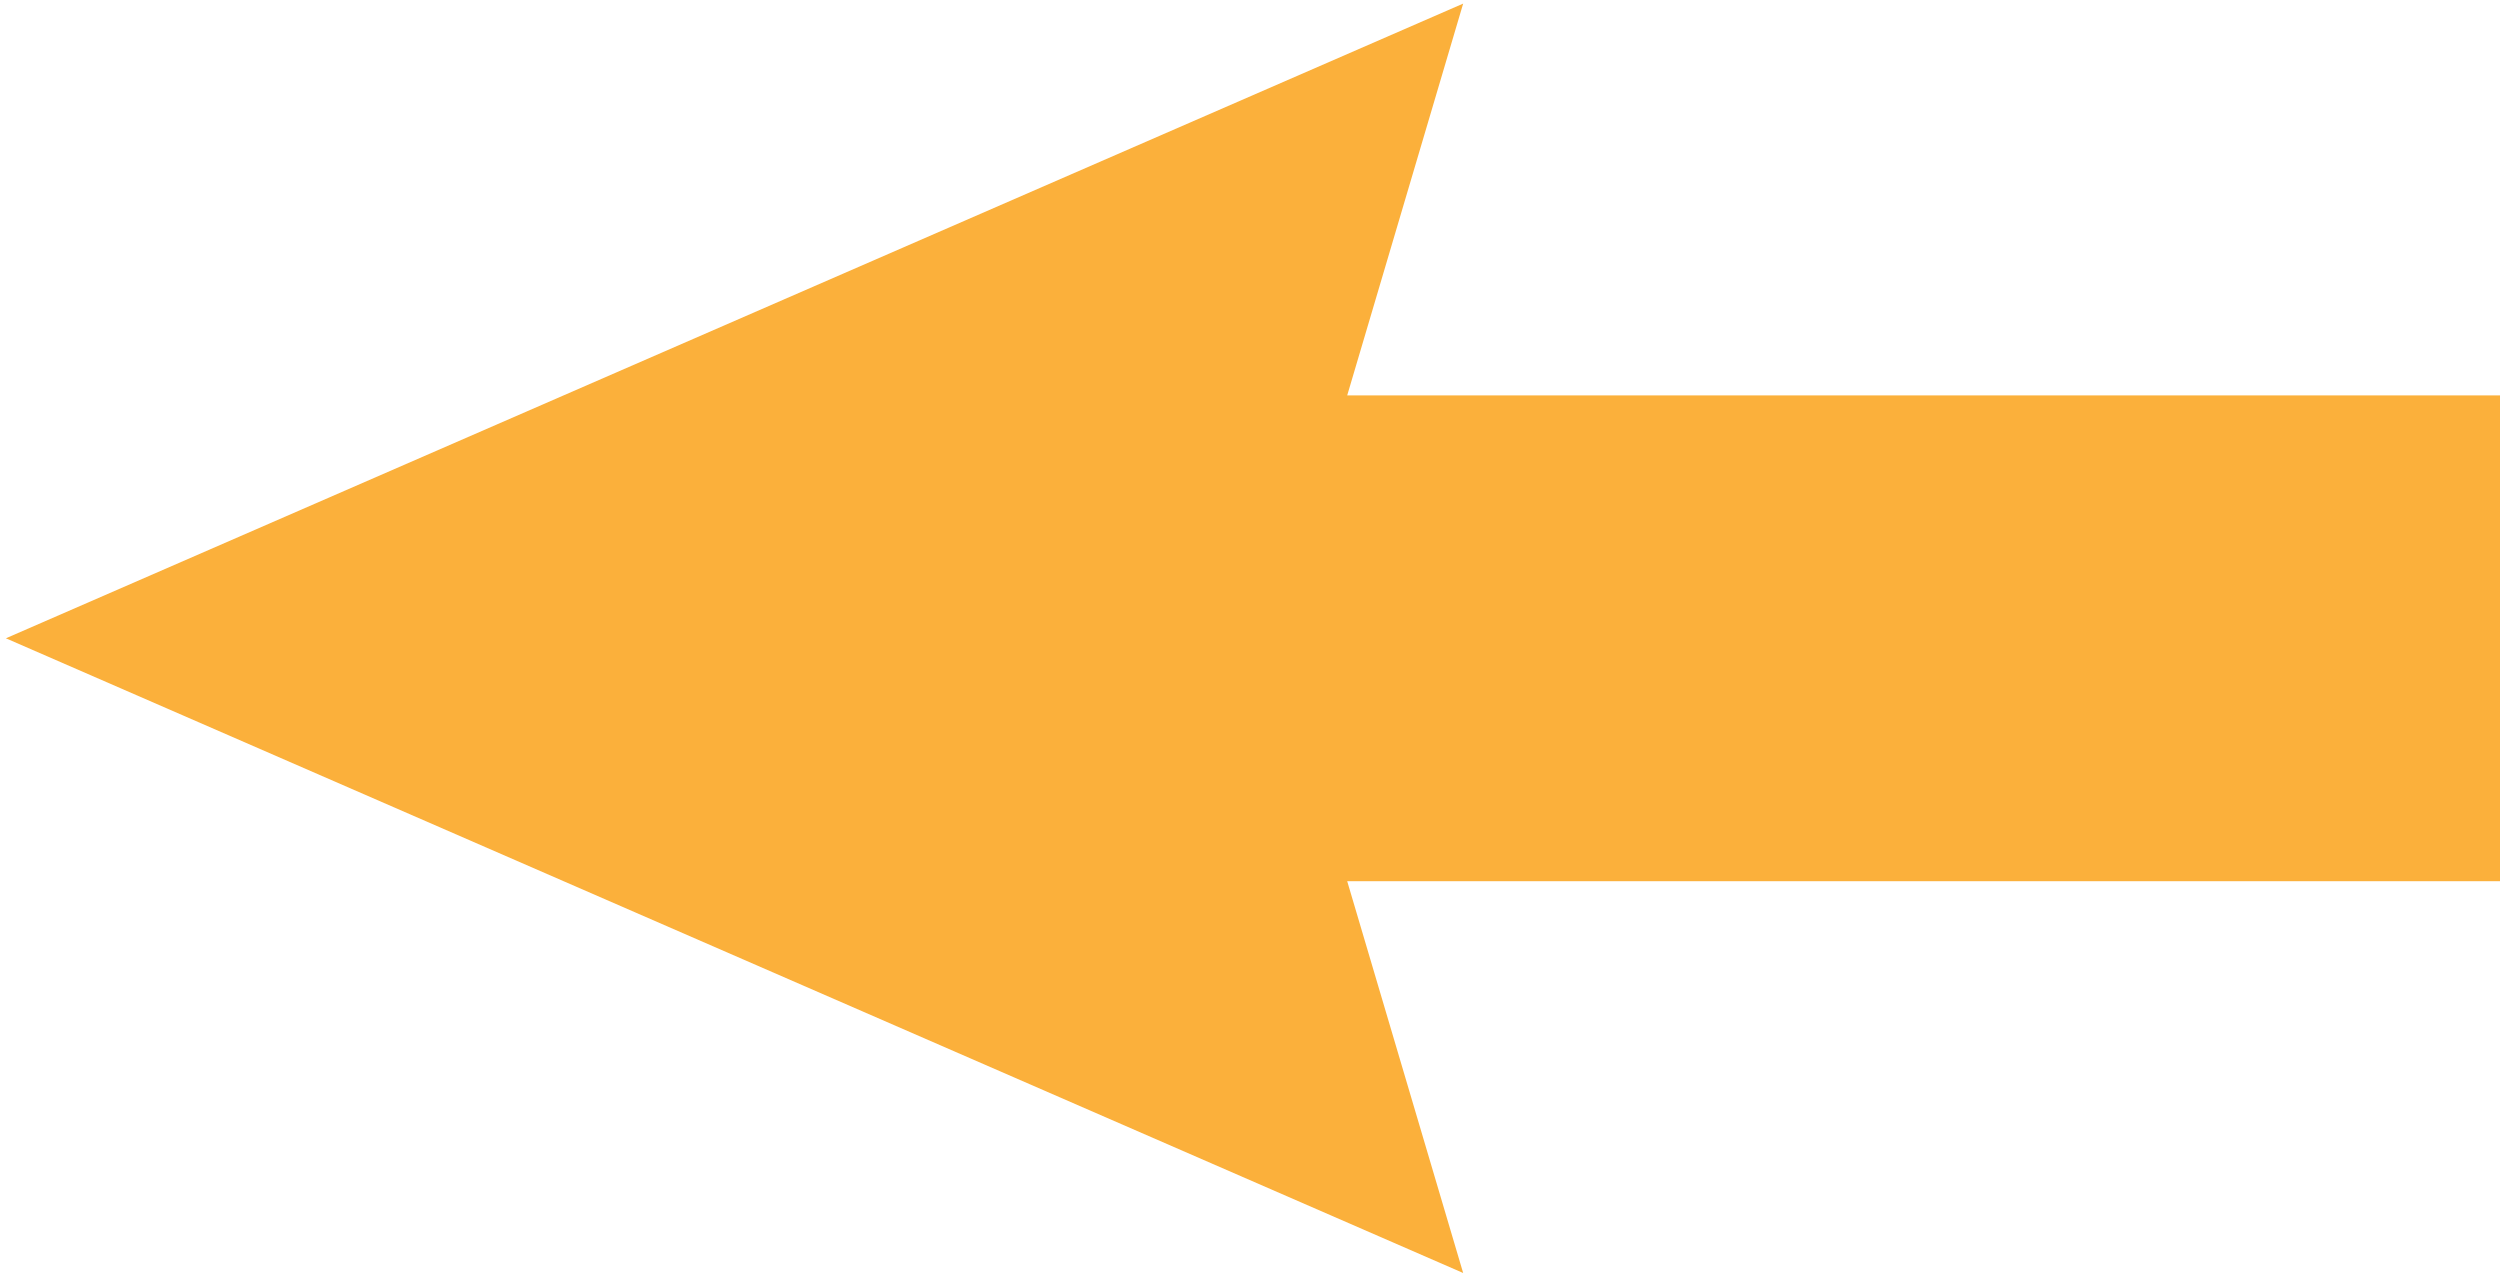 <?xml version="1.0" encoding="utf-8"?>
<!-- Generator: Adobe Illustrator 16.0.0, SVG Export Plug-In . SVG Version: 6.00 Build 0)  -->
<!DOCTYPE svg PUBLIC "-//W3C//DTD SVG 1.1//EN" "http://www.w3.org/Graphics/SVG/1.1/DTD/svg11.dtd">
<svg version="1.1" id="Calque_1" xmlns="http://www.w3.org/2000/svg" xmlns:xlink="http://www.w3.org/1999/xlink" x="0px" y="0px"
	 width="283.206px" height="145.484px" viewBox="0 0 283.206 145.484" enable-background="new 0 0 283.206 145.484"
	 xml:space="preserve">
<polygon fill="#FBB03B" points="283.206,44.793 152.614,44.793 165.751,0.407 0.667,72.308 165.751,144.208 152.613,99.822 
	283.206,99.822 "/>
</svg>
